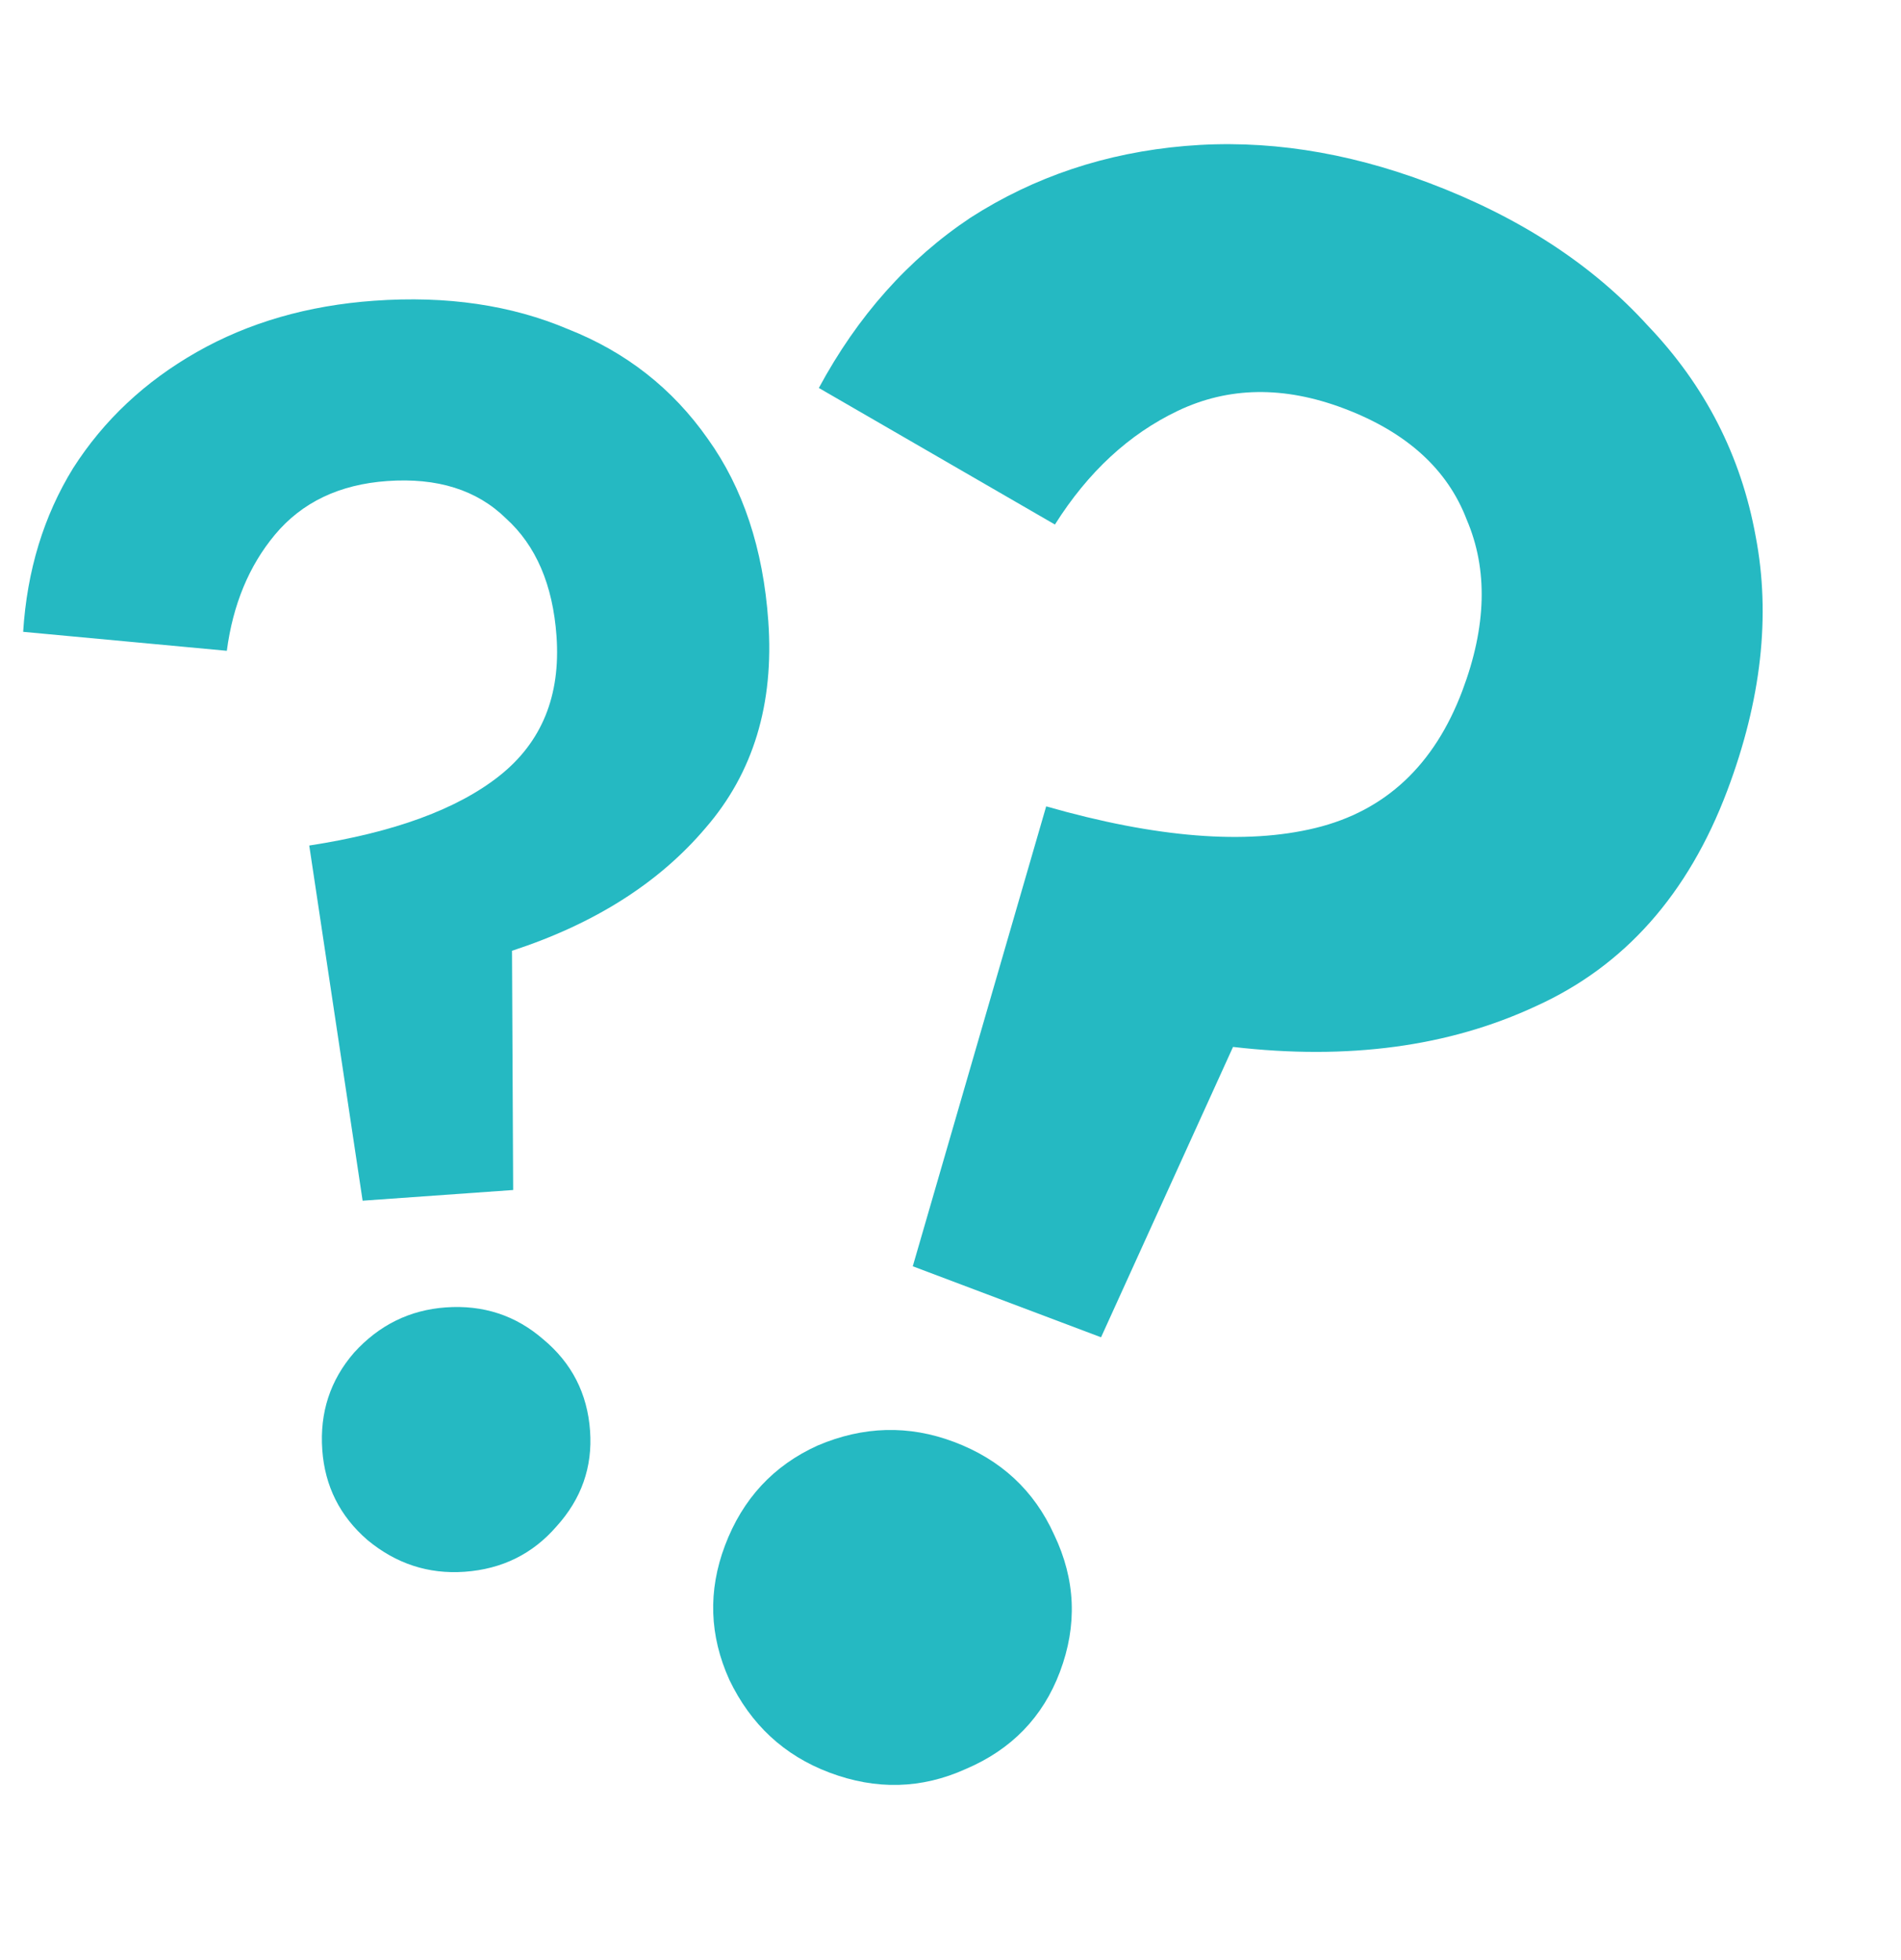 <svg width="130" height="134" viewBox="0 0 130 134" fill="none" xmlns="http://www.w3.org/2000/svg">
<path d="M62.42 86.575L71.543 55.131C79.054 57.28 85.196 57.772 89.967 56.607C94.738 55.443 98.084 52.315 100.003 47.225C101.659 42.834 101.76 38.939 100.306 35.54C98.989 32.08 96.185 29.54 91.893 27.922C87.801 26.378 84.018 26.434 80.545 28.088C77.208 29.679 74.407 32.271 72.141 35.862L55.997 26.525C58.653 21.599 62.112 17.716 66.374 14.878C70.737 12.077 75.627 10.444 81.046 9.98C86.466 9.516 92.02 10.356 97.709 12.502C103.896 14.835 108.884 18.084 112.672 22.249C116.597 26.351 119.059 31.156 120.06 36.663C121.099 42.071 120.452 47.869 118.118 54.057C115.445 61.143 111.085 66.053 105.038 68.789C99.09 71.562 92.184 72.491 84.321 71.578L75.295 91.43L62.42 86.575ZM56.719 121.189C53.625 120.023 51.344 117.908 49.877 114.847C48.509 111.823 48.409 108.764 49.576 105.67C50.78 102.477 52.894 100.196 55.918 98.828C59.042 97.498 62.151 97.417 65.244 98.584C68.438 99.788 70.719 101.902 72.087 104.926C73.554 107.987 73.686 111.115 72.481 114.309C71.314 117.403 69.169 119.615 66.045 120.945C63.022 122.312 59.913 122.394 56.719 121.189Z" fill="#25B9C2"/>
<path d="M24.798 82.091L21.148 57.809C26.94 56.916 31.278 55.325 34.163 53.035C37.048 50.744 38.346 47.564 38.057 43.495C37.807 39.983 36.654 37.298 34.597 35.44C32.614 33.495 29.907 32.645 26.476 32.889C23.204 33.121 20.645 34.345 18.797 36.562C17.024 38.693 15.928 41.337 15.511 44.495L1.584 43.198C1.848 39.009 2.986 35.279 5 32.008C7.093 28.732 9.912 26.085 13.458 24.069C17.004 22.052 21.052 20.883 25.6 20.56C30.548 20.208 34.965 20.857 38.851 22.506C42.812 24.069 45.997 26.569 48.407 30.007C50.811 33.365 52.189 37.518 52.54 42.466C52.943 48.132 51.513 52.845 48.251 56.605C45.069 60.36 40.657 63.16 35.013 65.004L35.092 81.36L24.798 82.091ZM31.773 107.461C29.3 107.636 27.083 106.912 25.123 105.286C23.242 103.656 22.214 101.603 22.039 99.129C21.857 96.576 22.582 94.359 24.213 92.479C25.924 90.593 28.016 89.562 30.489 89.386C33.043 89.205 35.26 89.93 37.14 91.56C39.1 93.186 40.171 95.275 40.352 97.829C40.528 100.302 39.761 102.482 38.05 104.368C36.419 106.248 34.327 107.279 31.773 107.461Z" fill="#25B9C2"/>
</svg>
